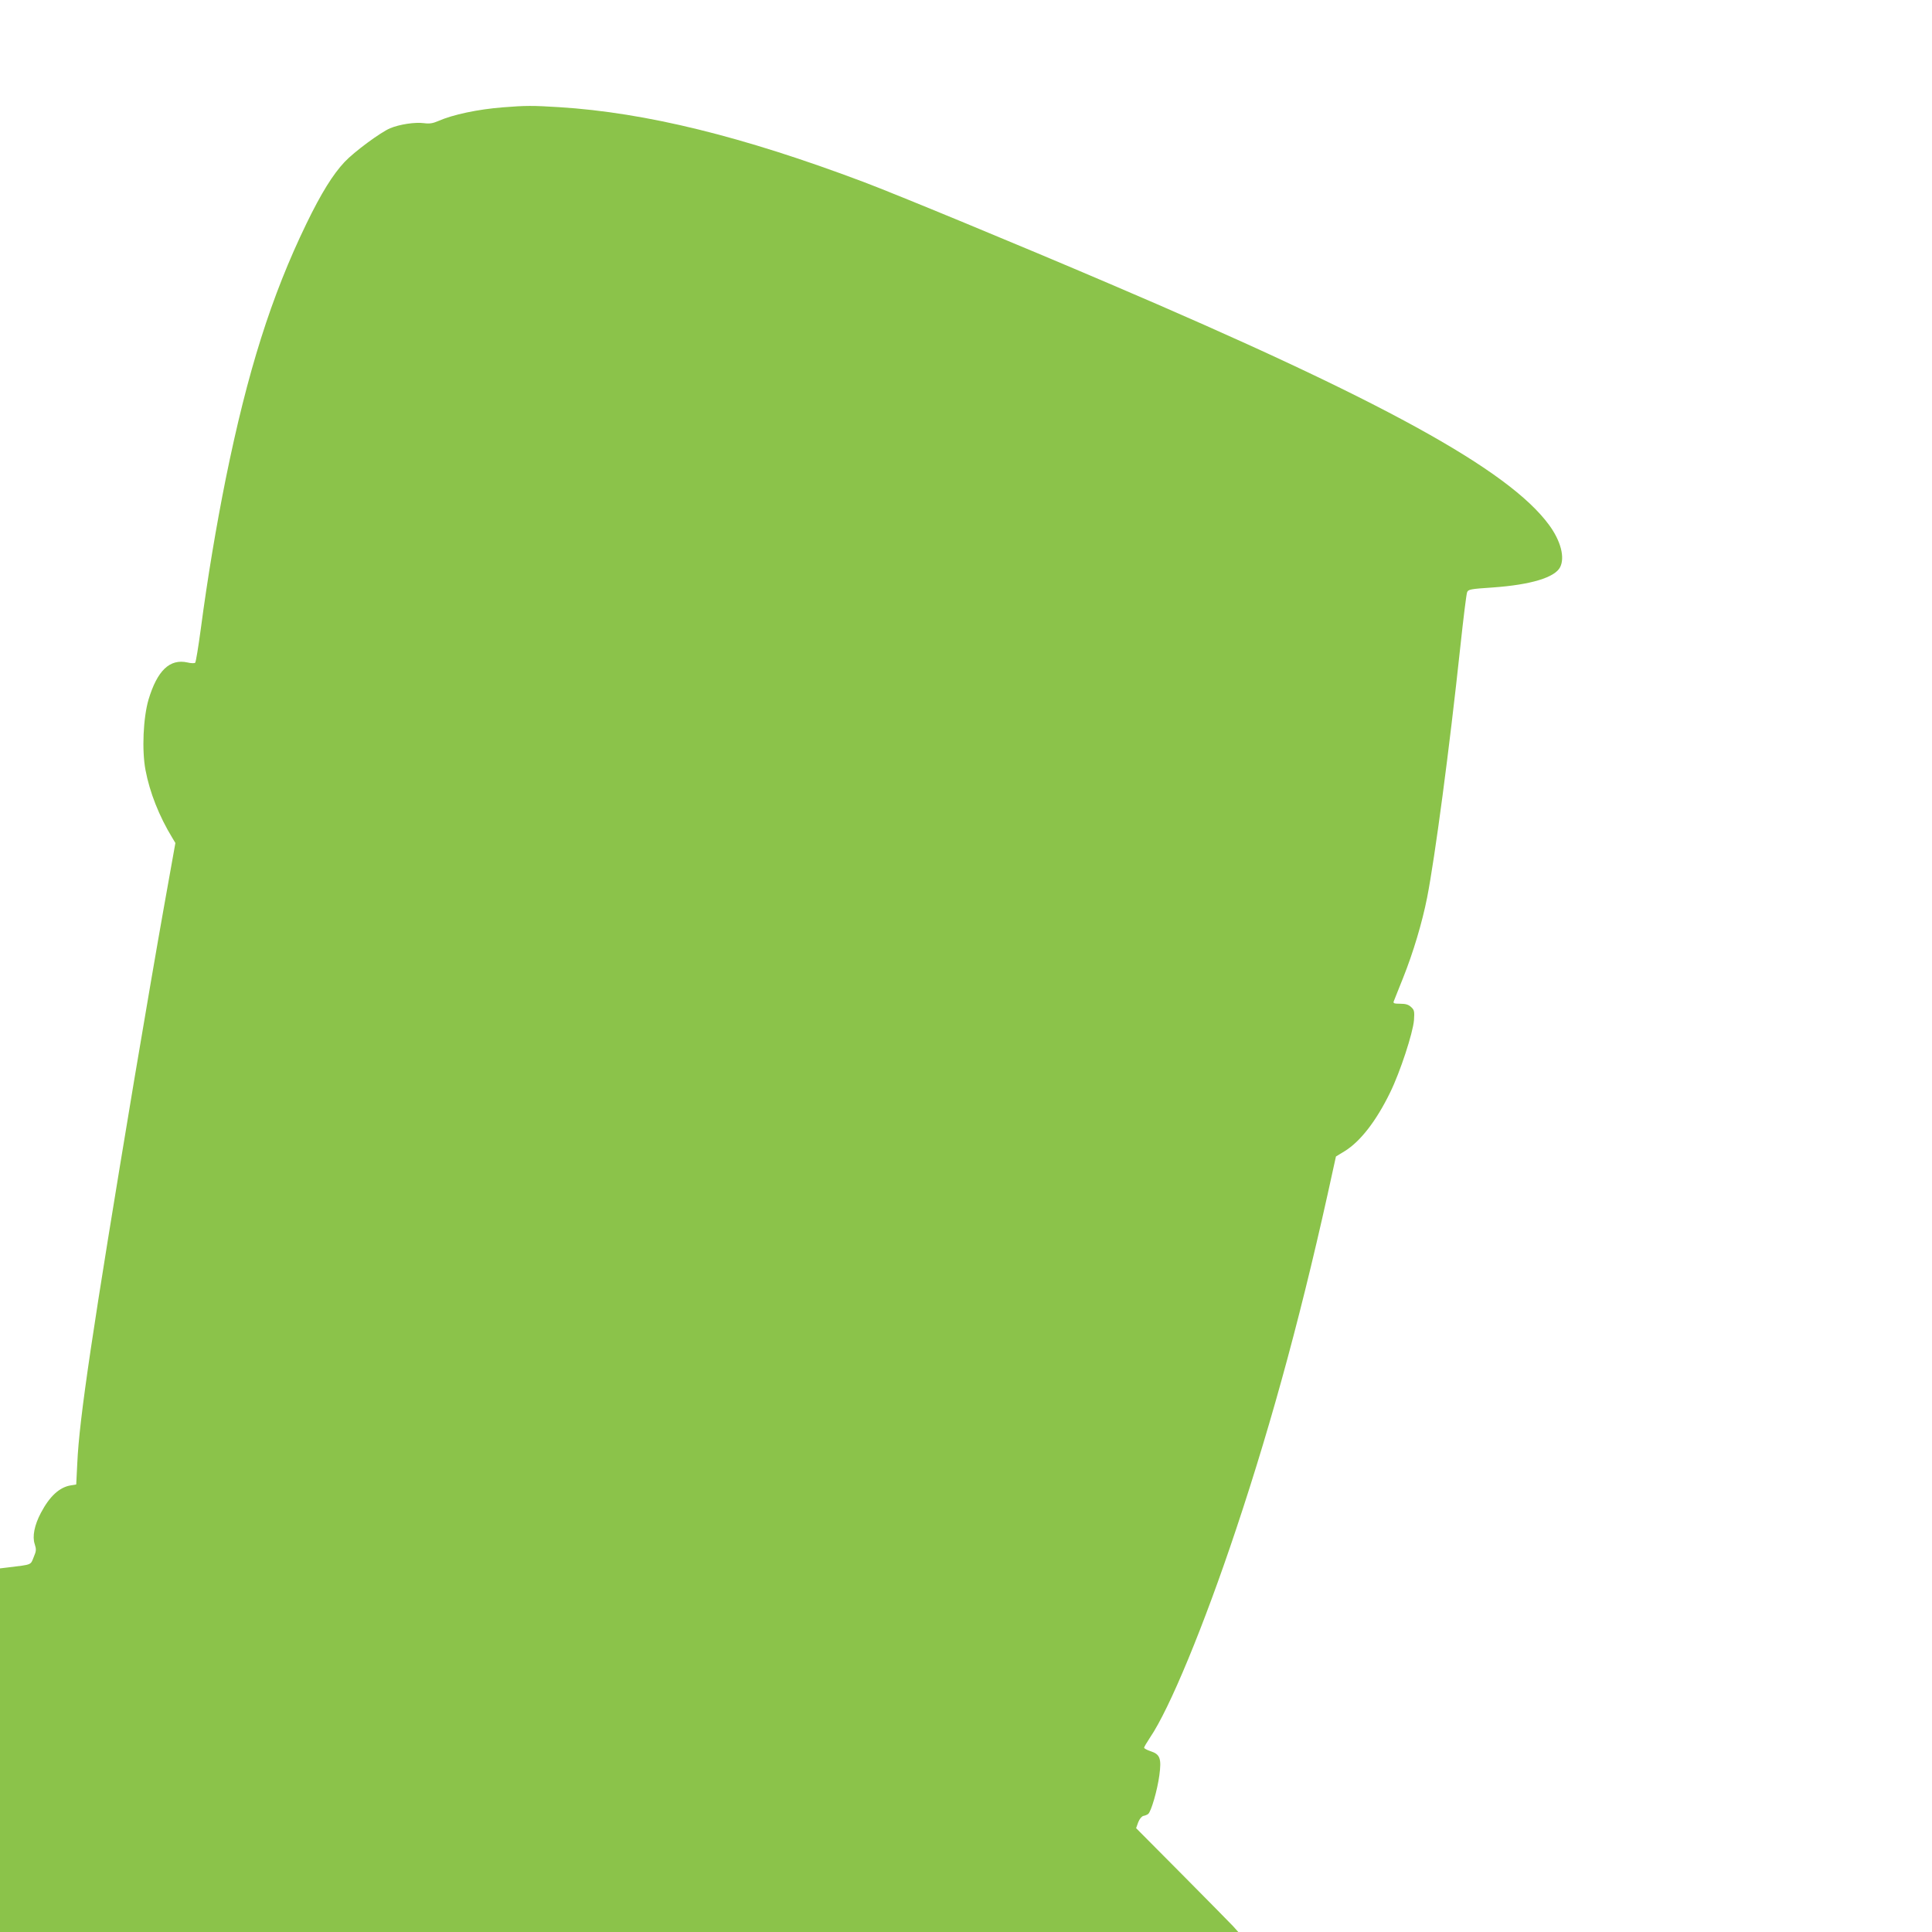 <?xml version="1.0" standalone="no"?>
<!DOCTYPE svg PUBLIC "-//W3C//DTD SVG 20010904//EN"
 "http://www.w3.org/TR/2001/REC-SVG-20010904/DTD/svg10.dtd">
<svg version="1.0" xmlns="http://www.w3.org/2000/svg"
 width="1280pt" height="1280pt" viewBox="0 0 1280 1280"
 preserveAspectRatio="xMidYMid meet">
<g transform="translate(0,1280) scale(0.1,-0.1)"
fill="#8bc34a" stroke="none">
<path d="M3333 12089 c-167 -13 -332 -48 -430 -91 -35 -15 -57 -19 -94 -14
-60 8 -163 -8 -225 -34 -65 -28 -238 -156 -301 -223 -77 -82 -154 -205 -253
-409 -233 -481 -390 -979 -534 -1688 -64 -319 -121 -659 -166 -999 -16 -118
-32 -217 -37 -222 -4 -4 -27 -4 -51 2 -117 26 -200 -53 -258 -246 -35 -120
-45 -335 -20 -467 28 -148 90 -305 177 -448 l21 -35 -76 -425 c-42 -234 -130
-747 -196 -1140 -278 -1667 -365 -2248 -378 -2545 l-7 -140 -36 -6 c-75 -12
-140 -72 -198 -182 -43 -81 -58 -157 -41 -207 11 -35 11 -45 -7 -87 -21 -53
-11 -48 -165 -67 l-58 -7 0 -1205 0 -1204 4102 0 4102 0 -34 38 c-19 20 -171
175 -339 344 l-304 306 14 39 c9 23 23 39 34 42 11 2 26 8 32 13 20 16 61 159
74 256 15 111 5 140 -59 160 -23 8 -42 18 -42 23 0 5 18 35 39 67 129 189 357
740 571 1382 245 734 449 1490 644 2391 l17 77 59 36 c103 64 208 199 300 388
66 134 151 394 158 479 4 59 2 68 -19 87 -17 16 -35 22 -72 22 -41 0 -48 3
-43 16 3 9 31 77 61 153 68 170 127 368 160 534 52 266 147 979 220 1662 20
187 40 349 45 361 7 19 21 22 172 32 251 18 409 66 444 134 33 64 5 174 -73
280 -269 367 -1113 831 -2921 1602 -587 251 -1407 590 -1622 671 -799 301
-1440 459 -2015 495 -176 11 -222 11 -372 -1z"/>
</g>
</svg>

